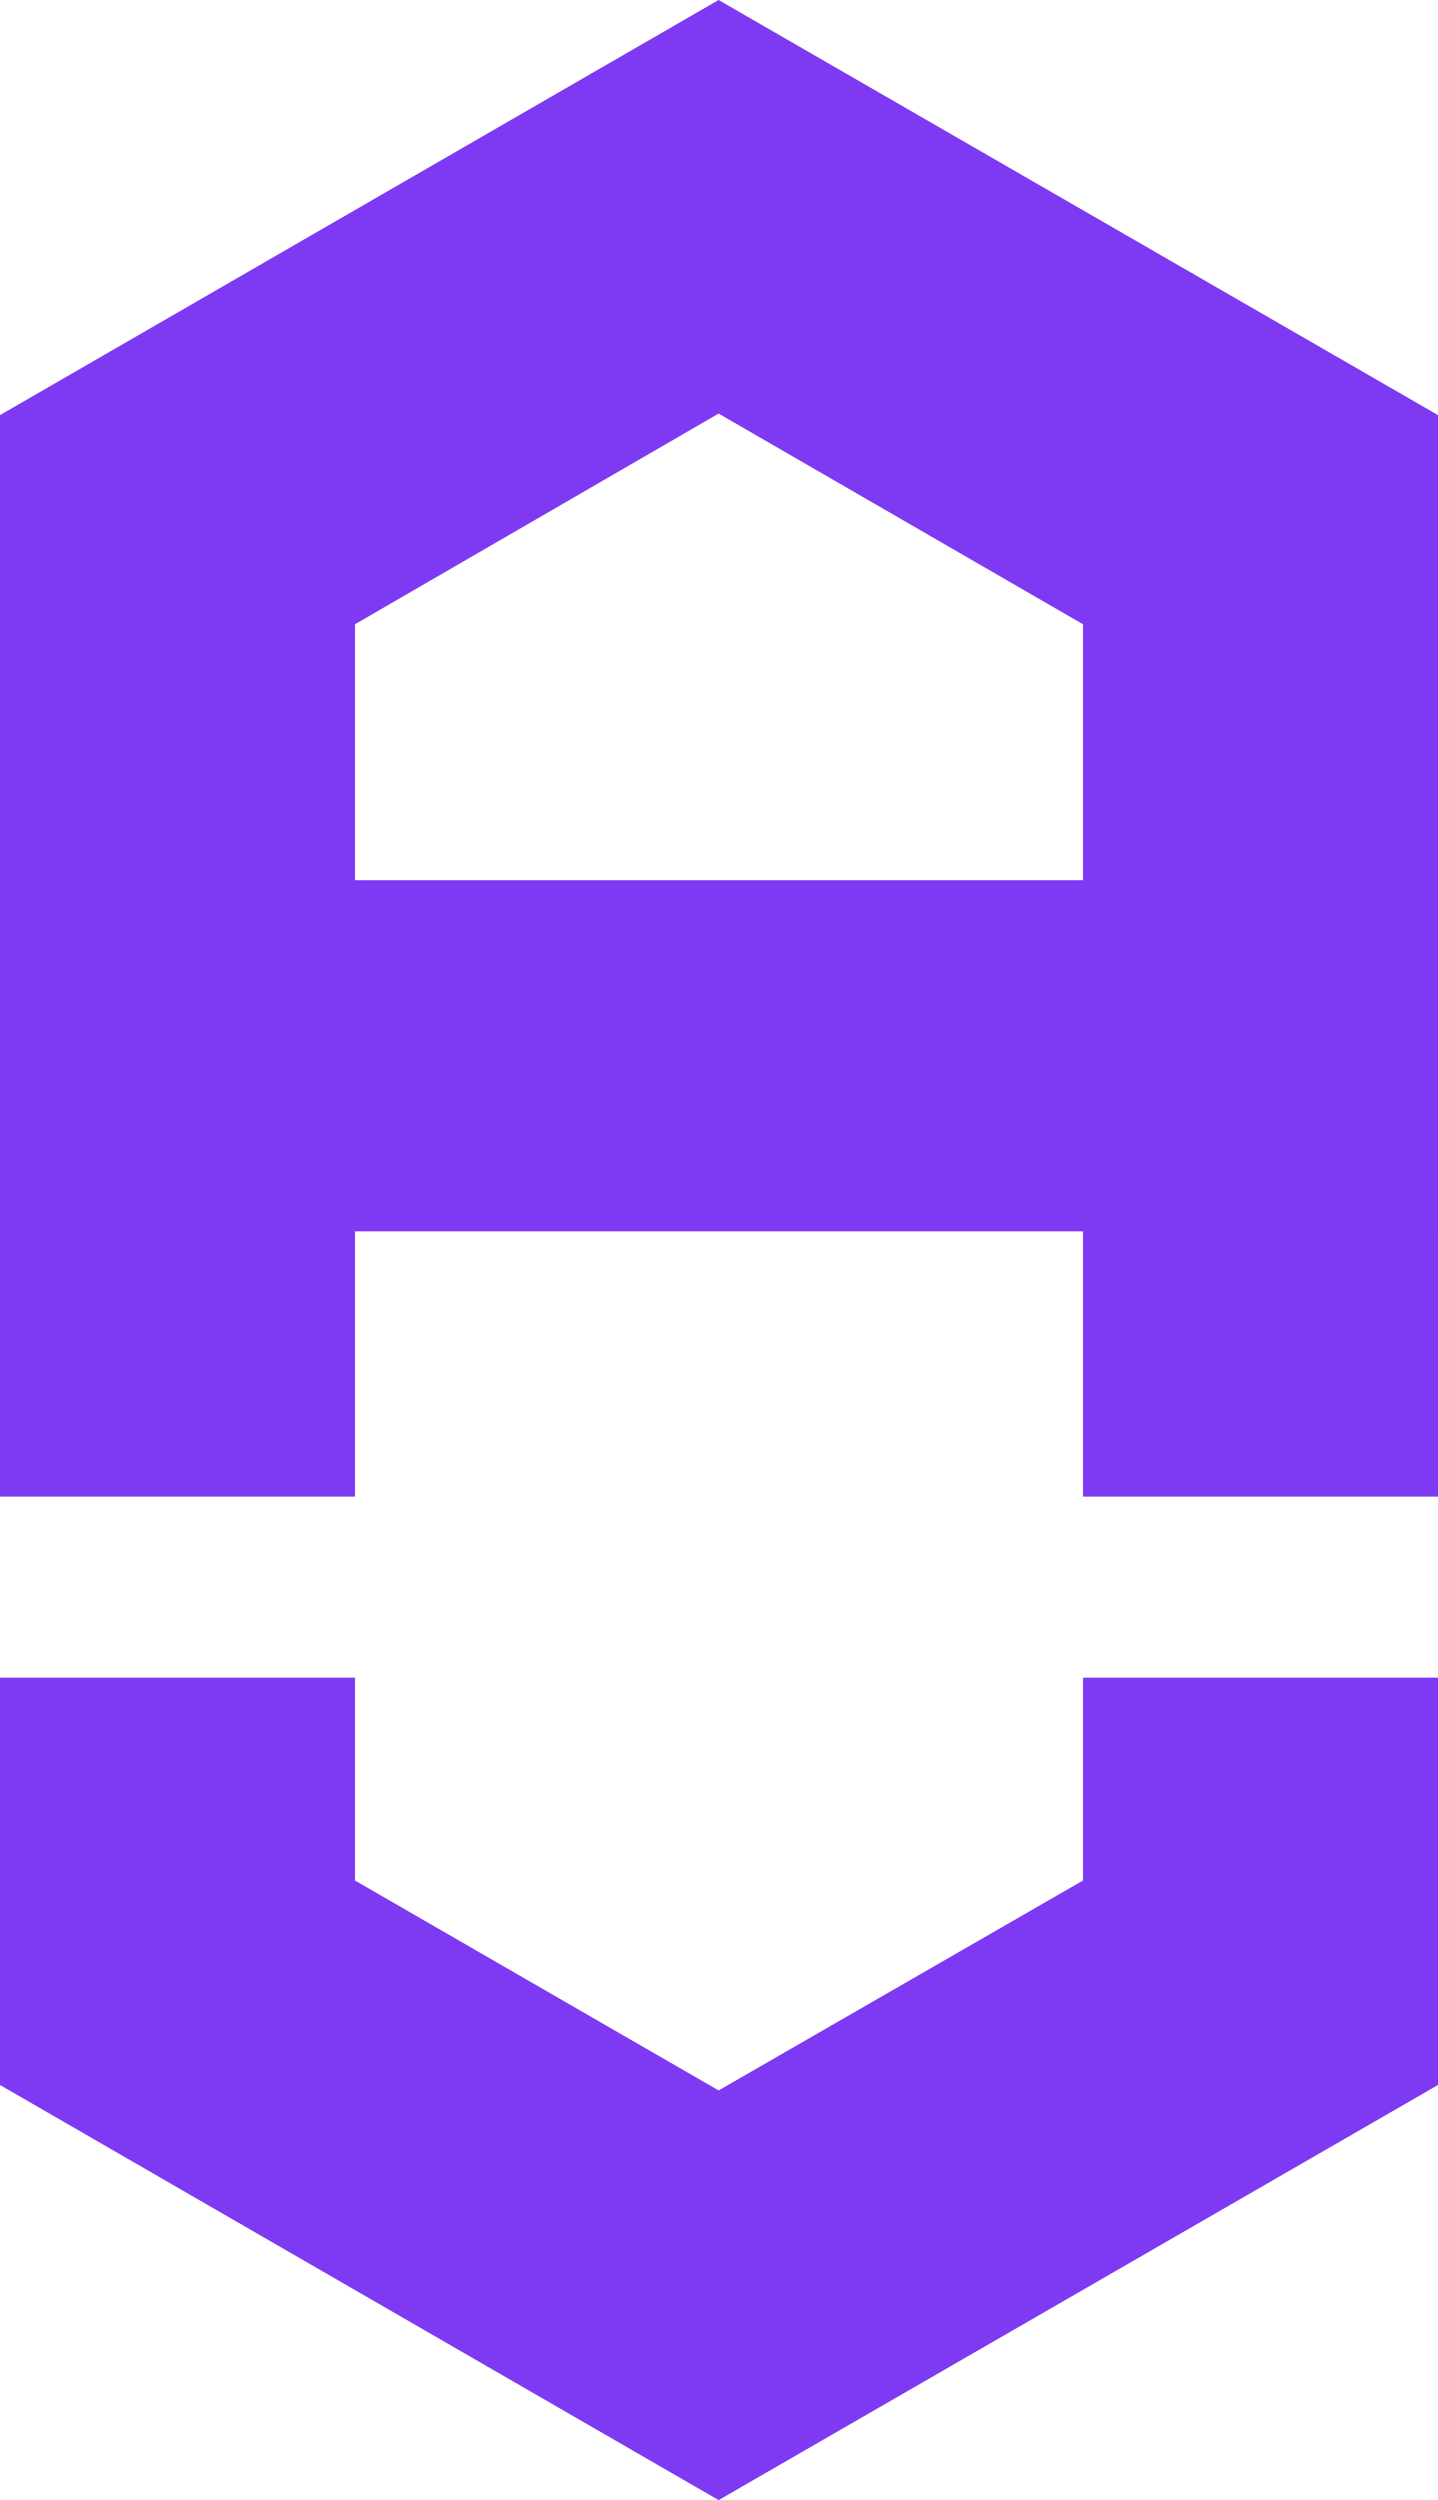 <svg xmlns="http://www.w3.org/2000/svg" viewBox="0 0 18.43 32.04"><defs><style>.cls-1{fill:#7e3af2;}</style></defs><g id="Layer_2" data-name="Layer 2"><g id="Layer_1-2" data-name="Layer 1"><polygon class="cls-1" points="0 21.5 0 26.72 9.21 32.04 18.43 26.72 18.43 21.5 13.88 21.5 13.88 24.1 9.21 26.79 4.55 24.1 4.55 21.5 0 21.5"/><path class="cls-1" d="M18.43,15.78V5.32L9.21,0,0,5.32V19.18H4.55v-3.4h9.33v3.4h4.55ZM4.55,8l4.66-2.7L13.88,8v3.28H4.55Z"/></g></g></svg>